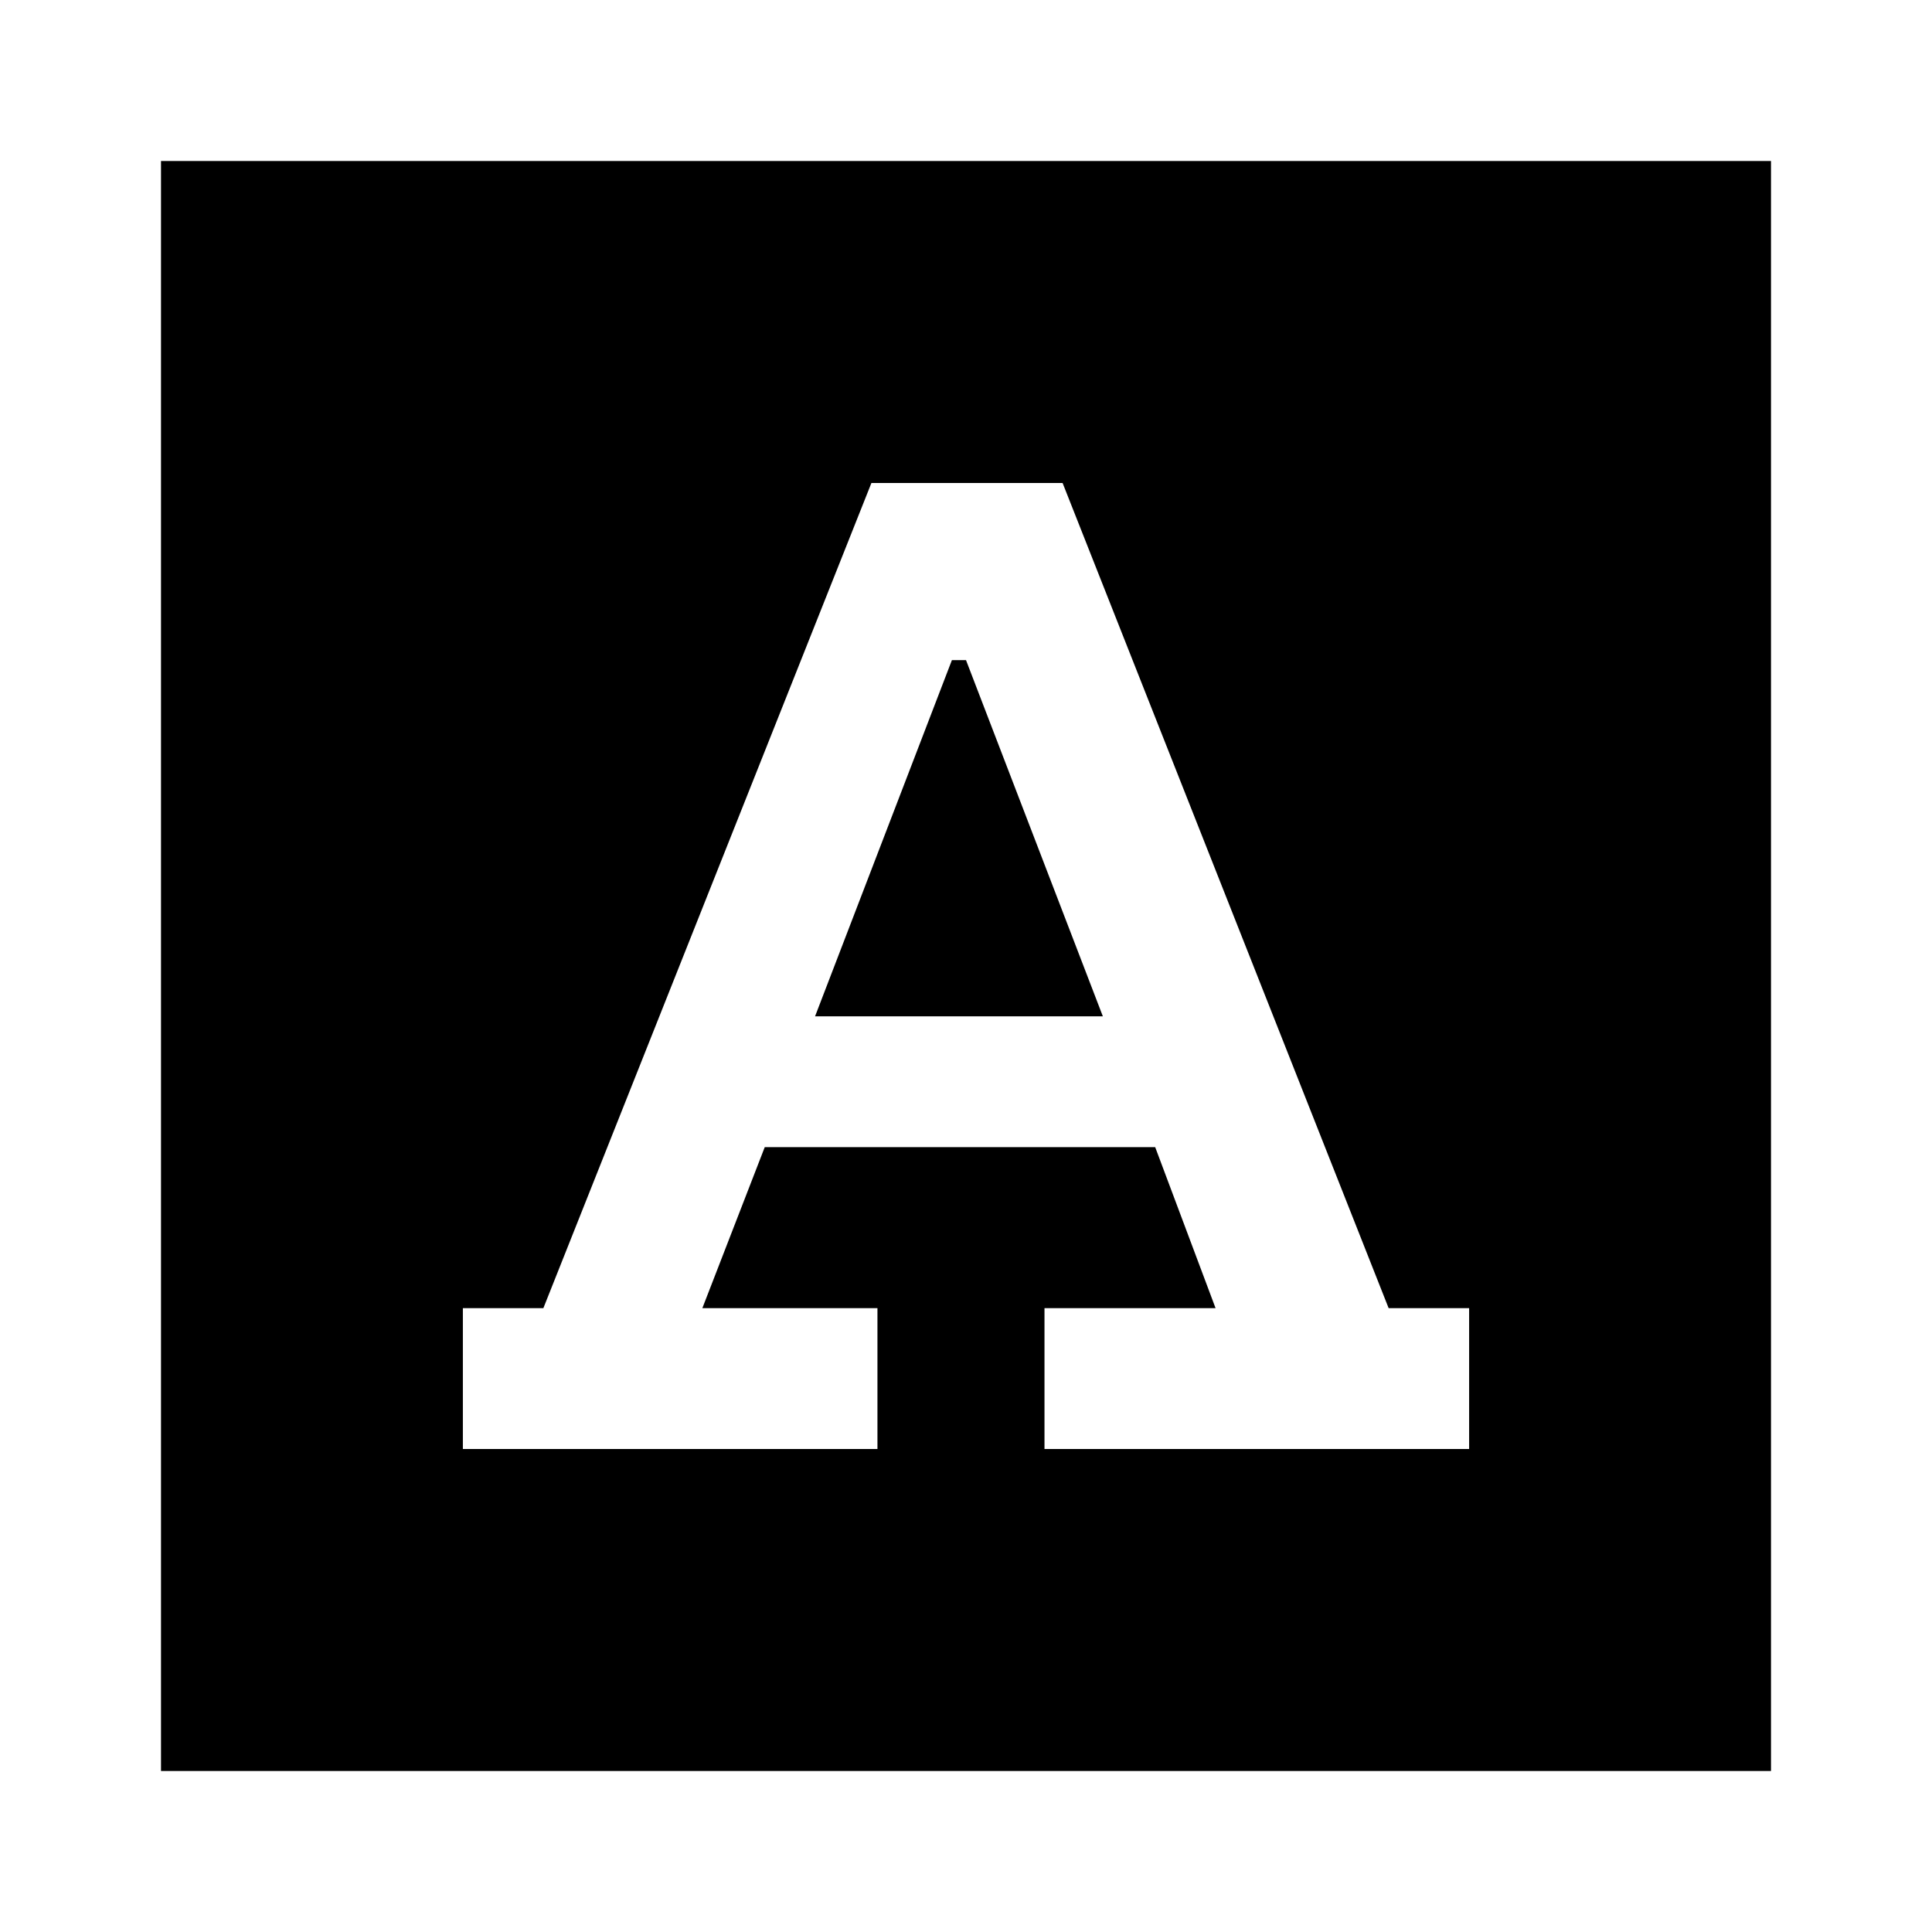 <?xml version="1.0" encoding="utf-8"?>
<!-- Generator: www.svgicons.com -->
<svg xmlns="http://www.w3.org/2000/svg" width="800" height="800" viewBox="0 0 24 24">
<path fill="currentColor" d="M5.75 18h5.15v-1.75H8.725l.775-2h4.85l.75 2h-2.125V18h5.275v-1.75h-1L13.2 6h-2.375L6.75 16.25h-1zm4.375-5.375l1.7-4.425H12l1.7 4.425zM2 22V2h20v20z"/>
</svg>